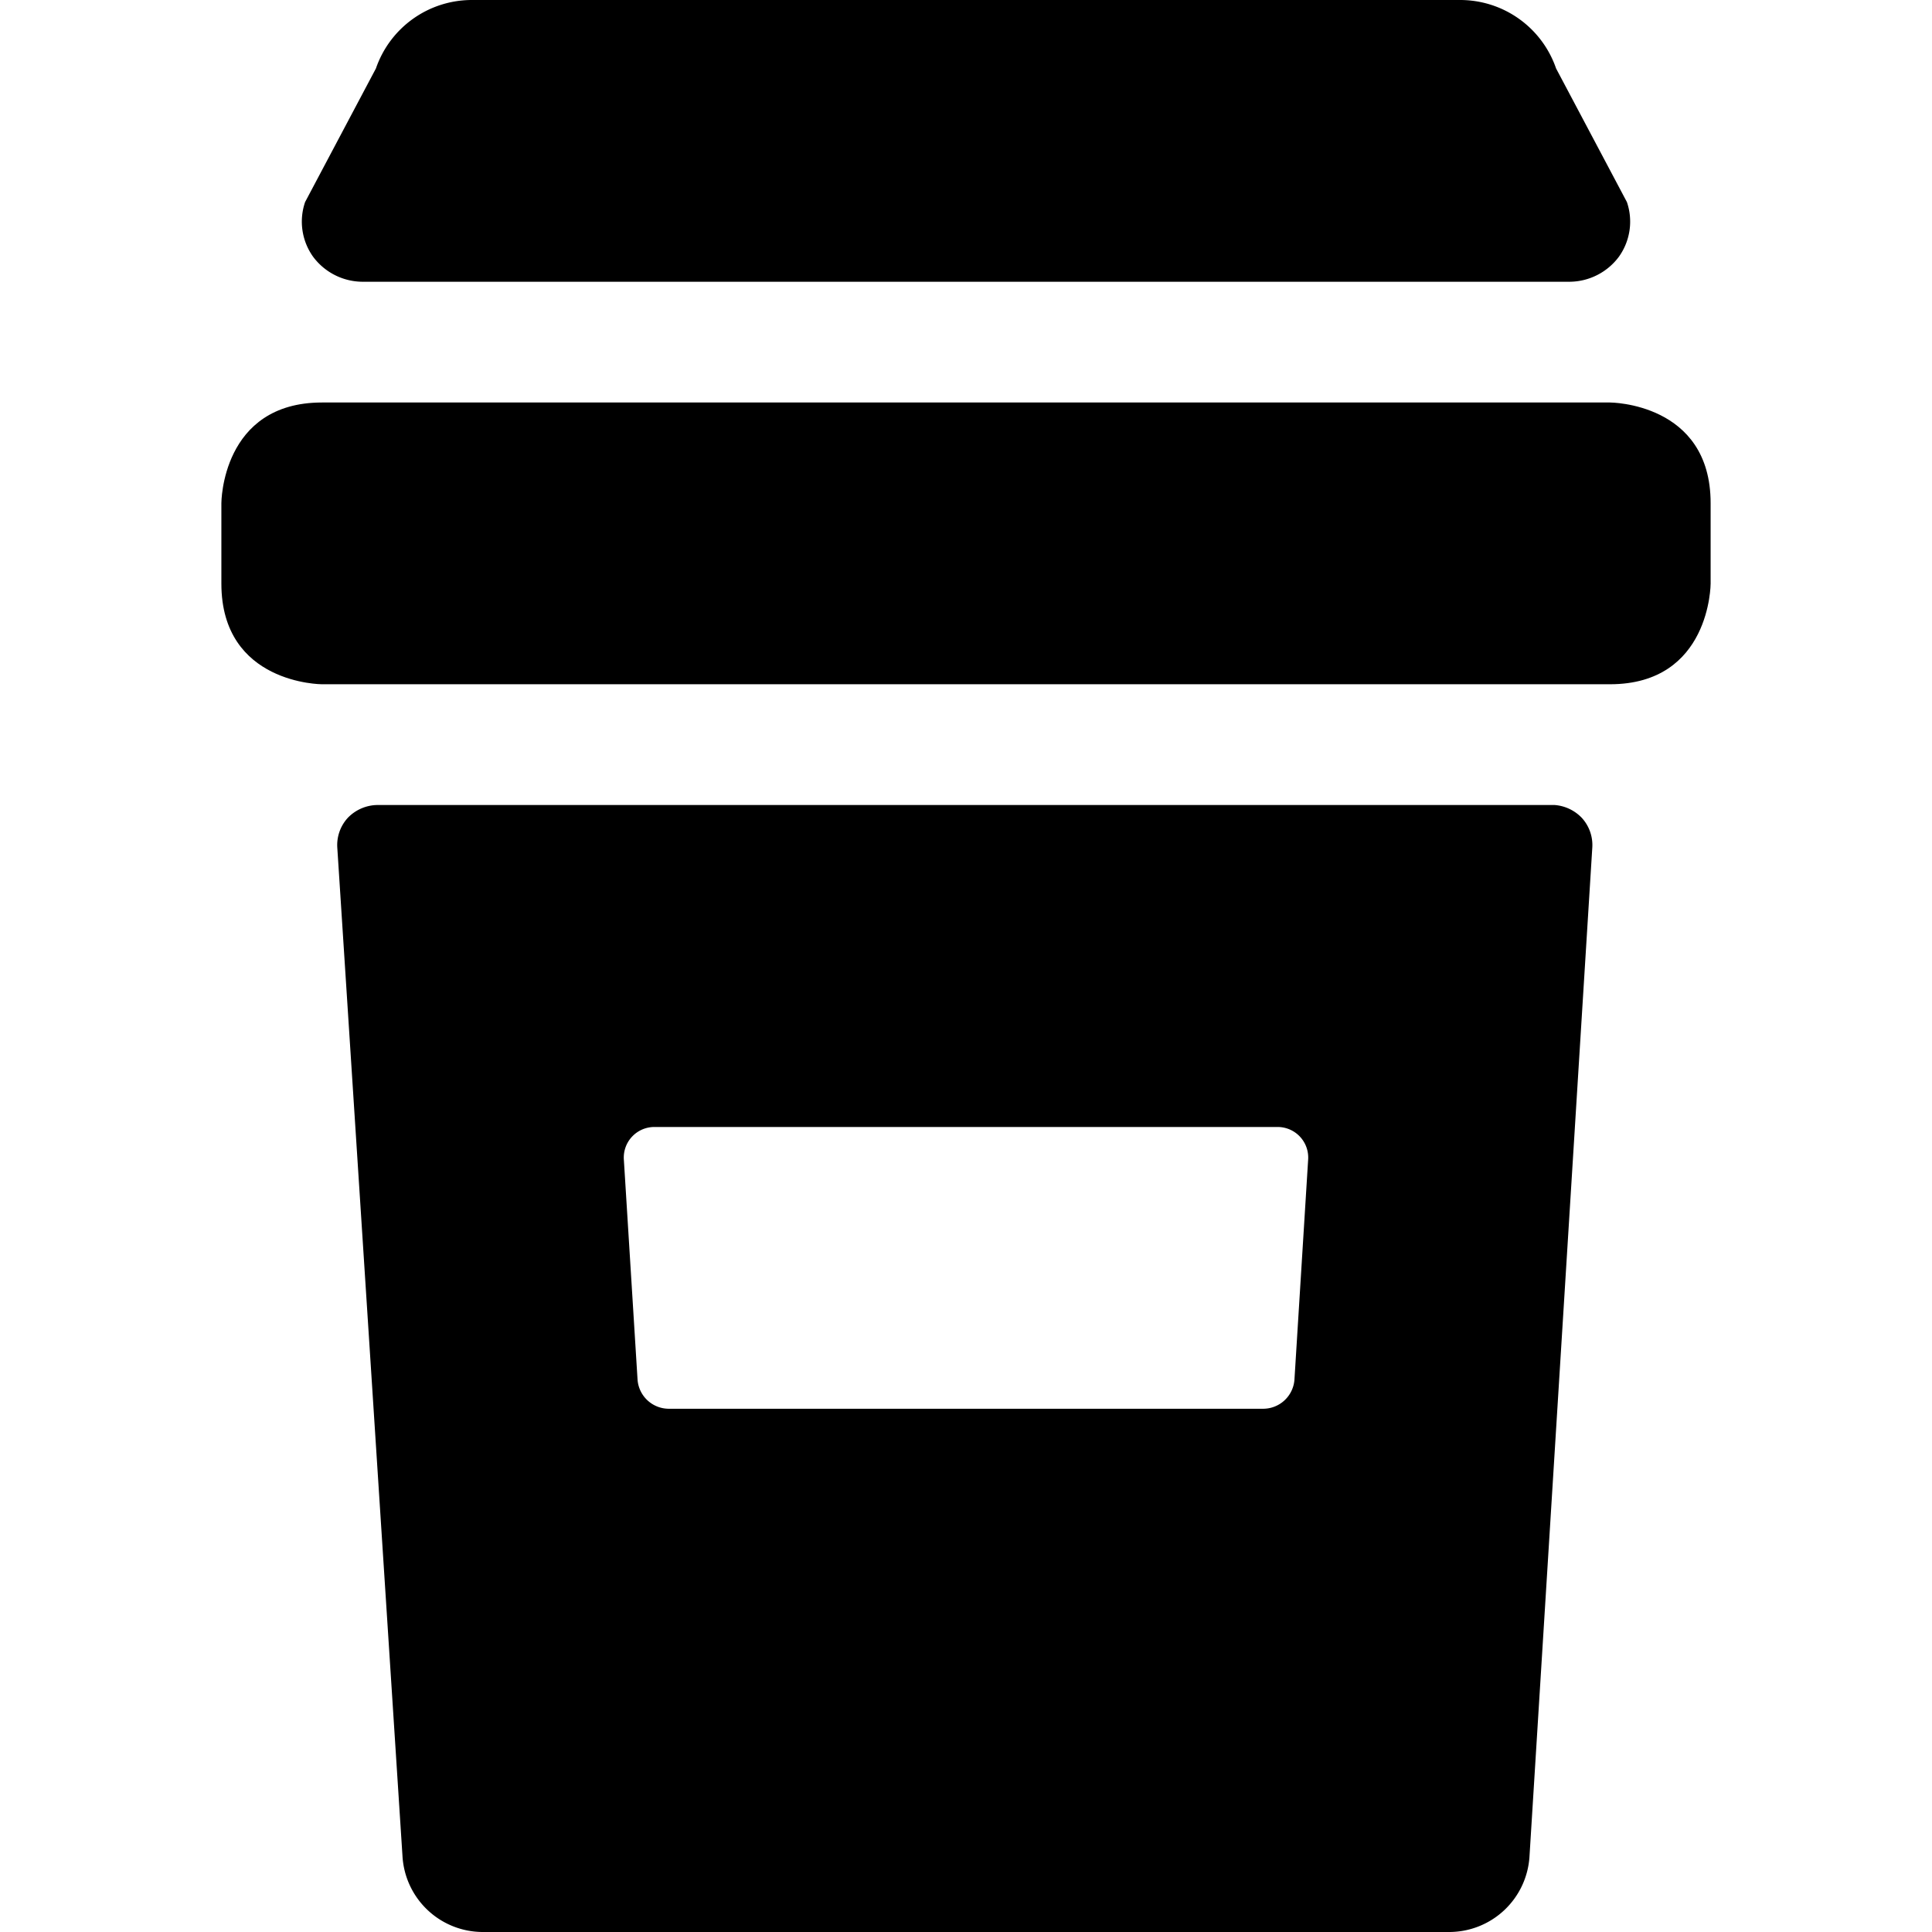 <svg xmlns="http://www.w3.org/2000/svg" viewBox="0 0 24 24"><g><path d="M4 5h16s1.25 0 1.25 1.25v1s0 1.25 -1.25 1.25H4s-1.25 0 -1.25 -1.25v-1S2.75 5 4 5" fill="#000000" stroke-width="1"></path><path d="M4.5 3.5h15a0.77 0.77 0 0 0 0.61 -0.31 0.75 0.75 0 0 0 0.1 -0.68L19.33 0.85A1.26 1.26 0 0 0 18.14 0H5.86a1.26 1.26 0 0 0 -1.19 0.85l-0.88 1.66a0.75 0.75 0 0 0 0.1 0.68 0.77 0.77 0 0 0 0.61 0.31Z" fill="#000000" stroke-width="1"></path><path d="M19.31 10H4.69a0.52 0.52 0 0 0 -0.37 0.16 0.5 0.5 0 0 0 -0.13 0.37L5 23.06A1 1 0 0 0 6 24h12a1 1 0 0 0 1 -0.94l0.78 -12.53a0.5 0.5 0 0 0 -0.13 -0.37 0.52 0.52 0 0 0 -0.34 -0.16Zm-3.23 7.14a0.39 0.39 0 0 1 -0.39 0.36H8.31a0.39 0.39 0 0 1 -0.39 -0.36l-0.17 -2.73a0.38 0.38 0 0 1 0.39 -0.41h7.72a0.38 0.38 0 0 1 0.39 0.41Z" fill="#000000" stroke-width="1"></path></g></svg>
